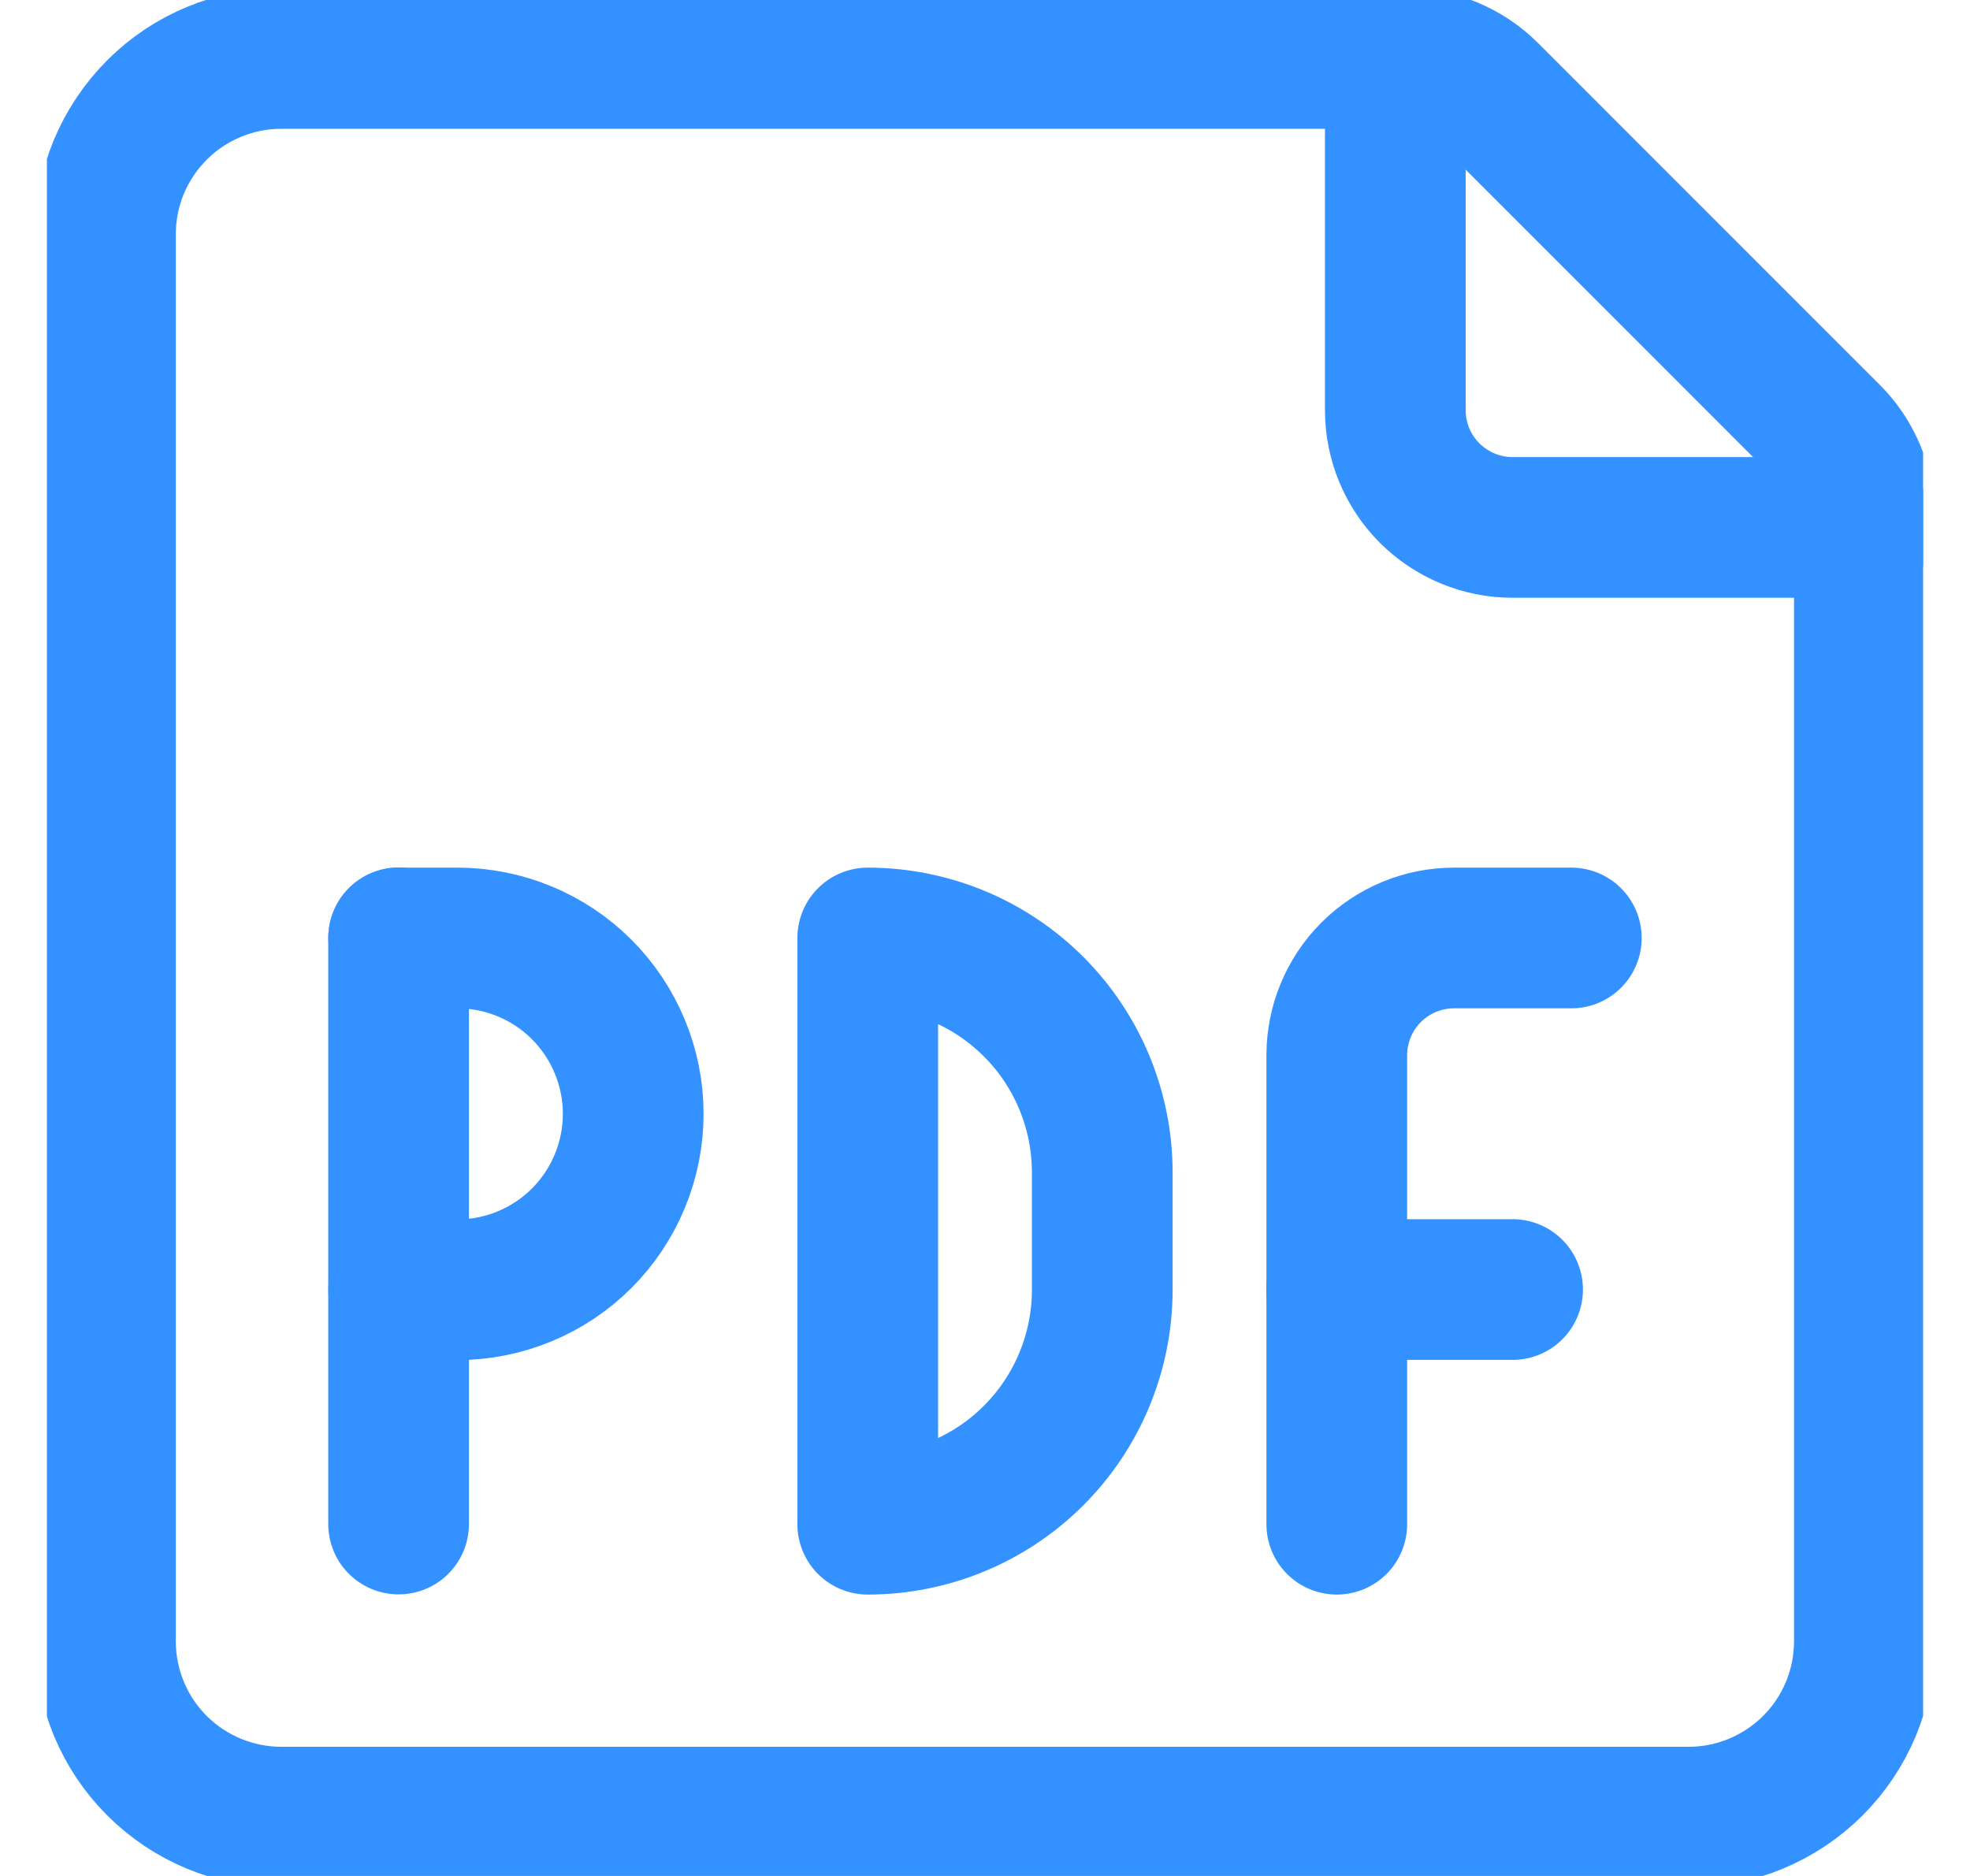 <?xml version="1.0" encoding="UTF-8"?> <svg xmlns="http://www.w3.org/2000/svg" width="21" height="20" viewBox="0 0 21 20" fill="none"><g clip-path="url(#clip0_1335_4261)"><path d="M4.249 16.248V9.998" stroke="#3392FF" stroke-width="1.5" stroke-linecap="round" stroke-linejoin="round"></path><path d="M4.25 10H4.875C5.372 10 5.849 10.197 6.201 10.549C6.552 10.901 6.75 11.378 6.75 11.875C6.75 12.372 6.552 12.849 6.201 13.201C5.849 13.553 5.372 13.75 4.875 13.75H4.25" stroke="#3392FF" stroke-width="1.5" stroke-linecap="round" stroke-linejoin="round"></path><path d="M9.25 16.25C9.913 16.25 10.549 15.987 11.018 15.518C11.487 15.049 11.75 14.413 11.75 13.75V12.5C11.75 11.837 11.487 11.201 11.018 10.732C10.549 10.263 9.913 10 9.25 10V16.25Z" stroke="#3392FF" stroke-width="1.5" stroke-linecap="round" stroke-linejoin="round"></path><path d="M14.25 16.25V11.25C14.25 10.918 14.382 10.601 14.616 10.366C14.851 10.132 15.168 10 15.5 10H16.75" stroke="#3392FF" stroke-width="1.5" stroke-linecap="round" stroke-linejoin="round"></path><path d="M14.249 13.748H16.124" stroke="#3392FF" stroke-width="1.5" stroke-linecap="round" stroke-linejoin="round"></path><path d="M19.507 4.632C19.742 4.866 19.874 5.184 19.874 5.516V17.5C19.874 17.997 19.676 18.473 19.325 18.824C18.973 19.175 18.497 19.373 18 19.373H3C2.503 19.373 2.026 19.176 1.674 18.825C1.322 18.474 1.125 17.997 1.124 17.5V2.5C1.124 2.253 1.172 2.009 1.266 1.781C1.361 1.554 1.499 1.347 1.673 1.173C1.847 0.998 2.054 0.86 2.282 0.766C2.509 0.671 2.753 0.623 3 0.623H14.981C15.145 0.623 15.307 0.655 15.459 0.718C15.611 0.781 15.749 0.873 15.865 0.989L19.507 4.632Z" stroke="#3392FF" stroke-width="1.5" stroke-linecap="round" stroke-linejoin="round"></path><path d="M14.874 0.623V4.373C14.874 4.705 15.006 5.023 15.24 5.257C15.475 5.491 15.793 5.623 16.124 5.623H19.874" stroke="#3392FF" stroke-width="1.5" stroke-linecap="round" stroke-linejoin="round"></path></g><defs><clipPath id="clip0_1335_4261"><rect width="20" height="20" fill="white" transform="translate(0.5)"></rect></clipPath></defs></svg> 